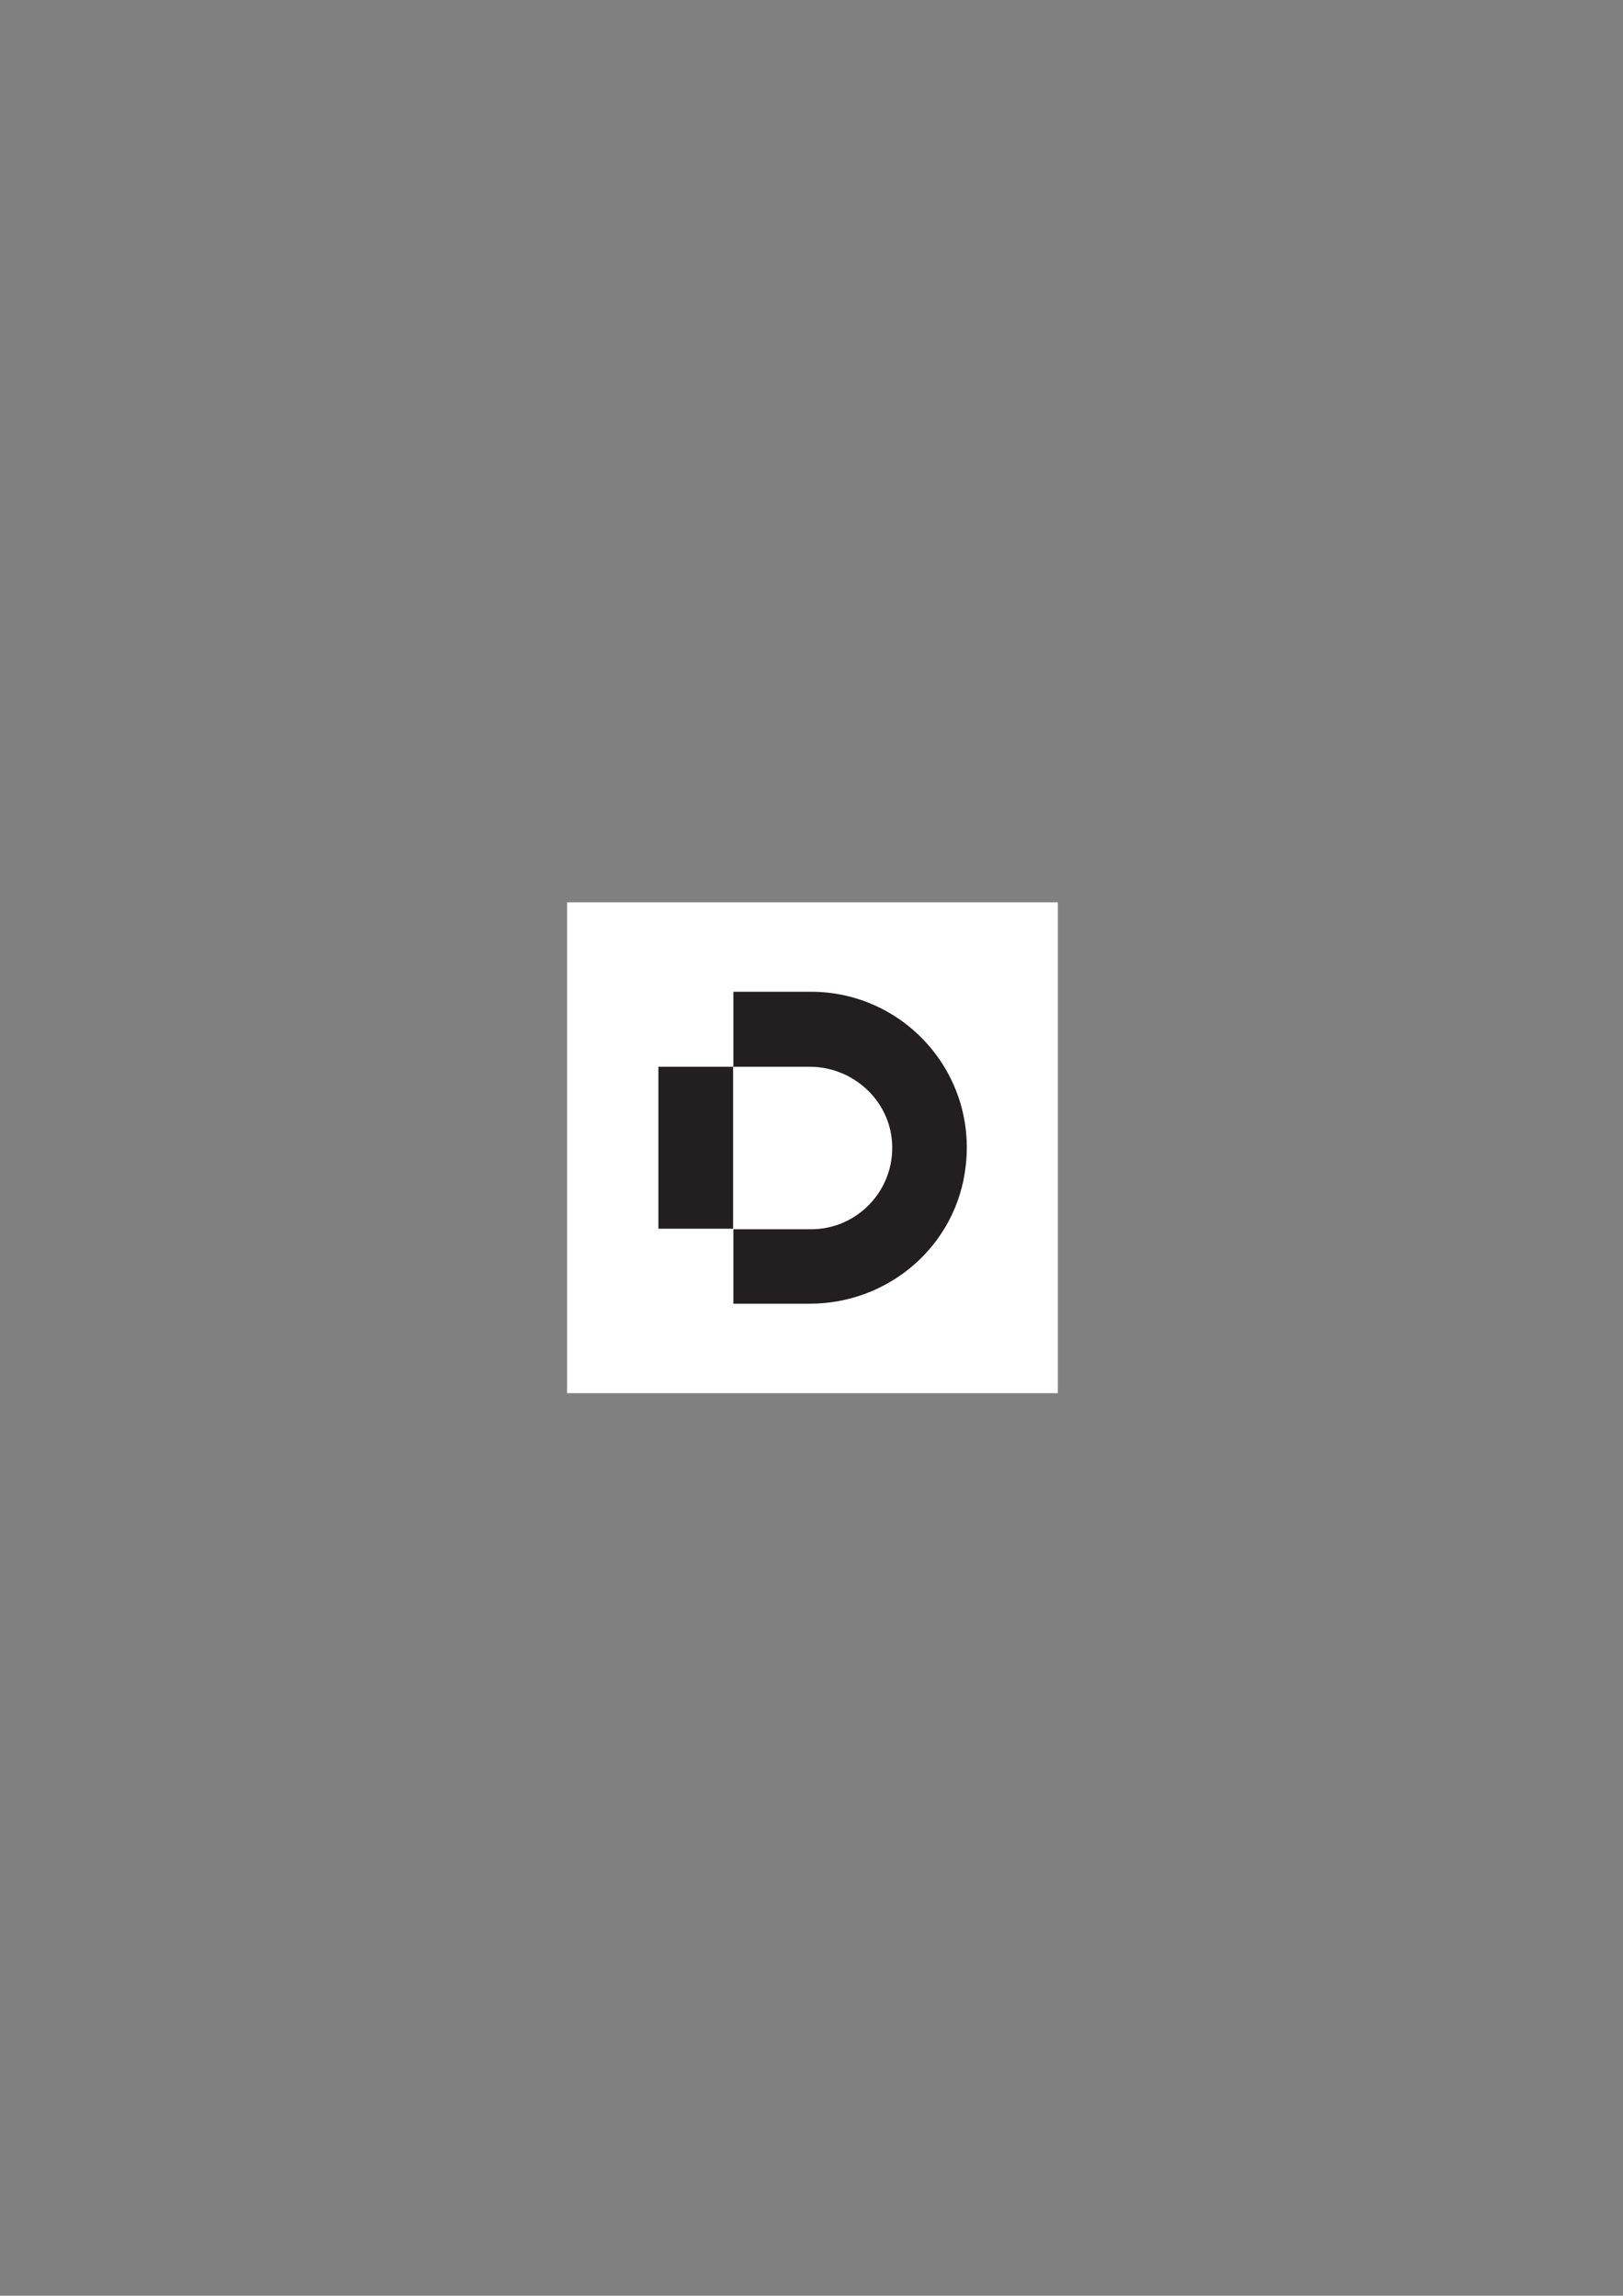 <?xml version="1.0" encoding="utf-8"?>
<!-- Generator: Adobe Illustrator 27.3.1, SVG Export Plug-In . SVG Version: 6.00 Build 0)  -->
<svg version="1.1" id="Layer_1" xmlns="http://www.w3.org/2000/svg" xmlns:xlink="http://www.w3.org/1999/xlink" x="0px" y="0px"
	 width="595.3px" height="841.9px" viewBox="0 0 595.3 841.9" style="enable-background:new 0 0 595.3 841.9;" xml:space="preserve"
	>
<rect x="0" y="0" width="595.3" height="841.9" fill="#808080" stroke="none"/>
<style type="text/css">
	.st0{fill:#FFFFFF;}
	.st1{fill:#231F20;}
</style>
<rect x="208" y="330.9" class="st0" width="180" height="180"/>
<g>
	<g id="Layer_4_00000030462994421544488300000018163677265263579301_">
		<polygon class="st1" points="241.5,391.2 241.5,450.6 268.9,450.6 268.9,423.5 268.9,391.2 		"/>
	</g>
	<g id="Layer_2_00000134236967911272907780000001151837141072268729_">
		<path class="st1" d="M297.5,450.8H269v27.3h28c29,0,53.9-21.3,57.2-50.4c4.1-34.5-22.9-64-56.7-64H269v27.5h28
			c15.7,0,29.2,12.1,30.2,27.8C328.3,436.4,314.5,450.8,297.5,450.8z"/>
	</g>
</g>
</svg>
